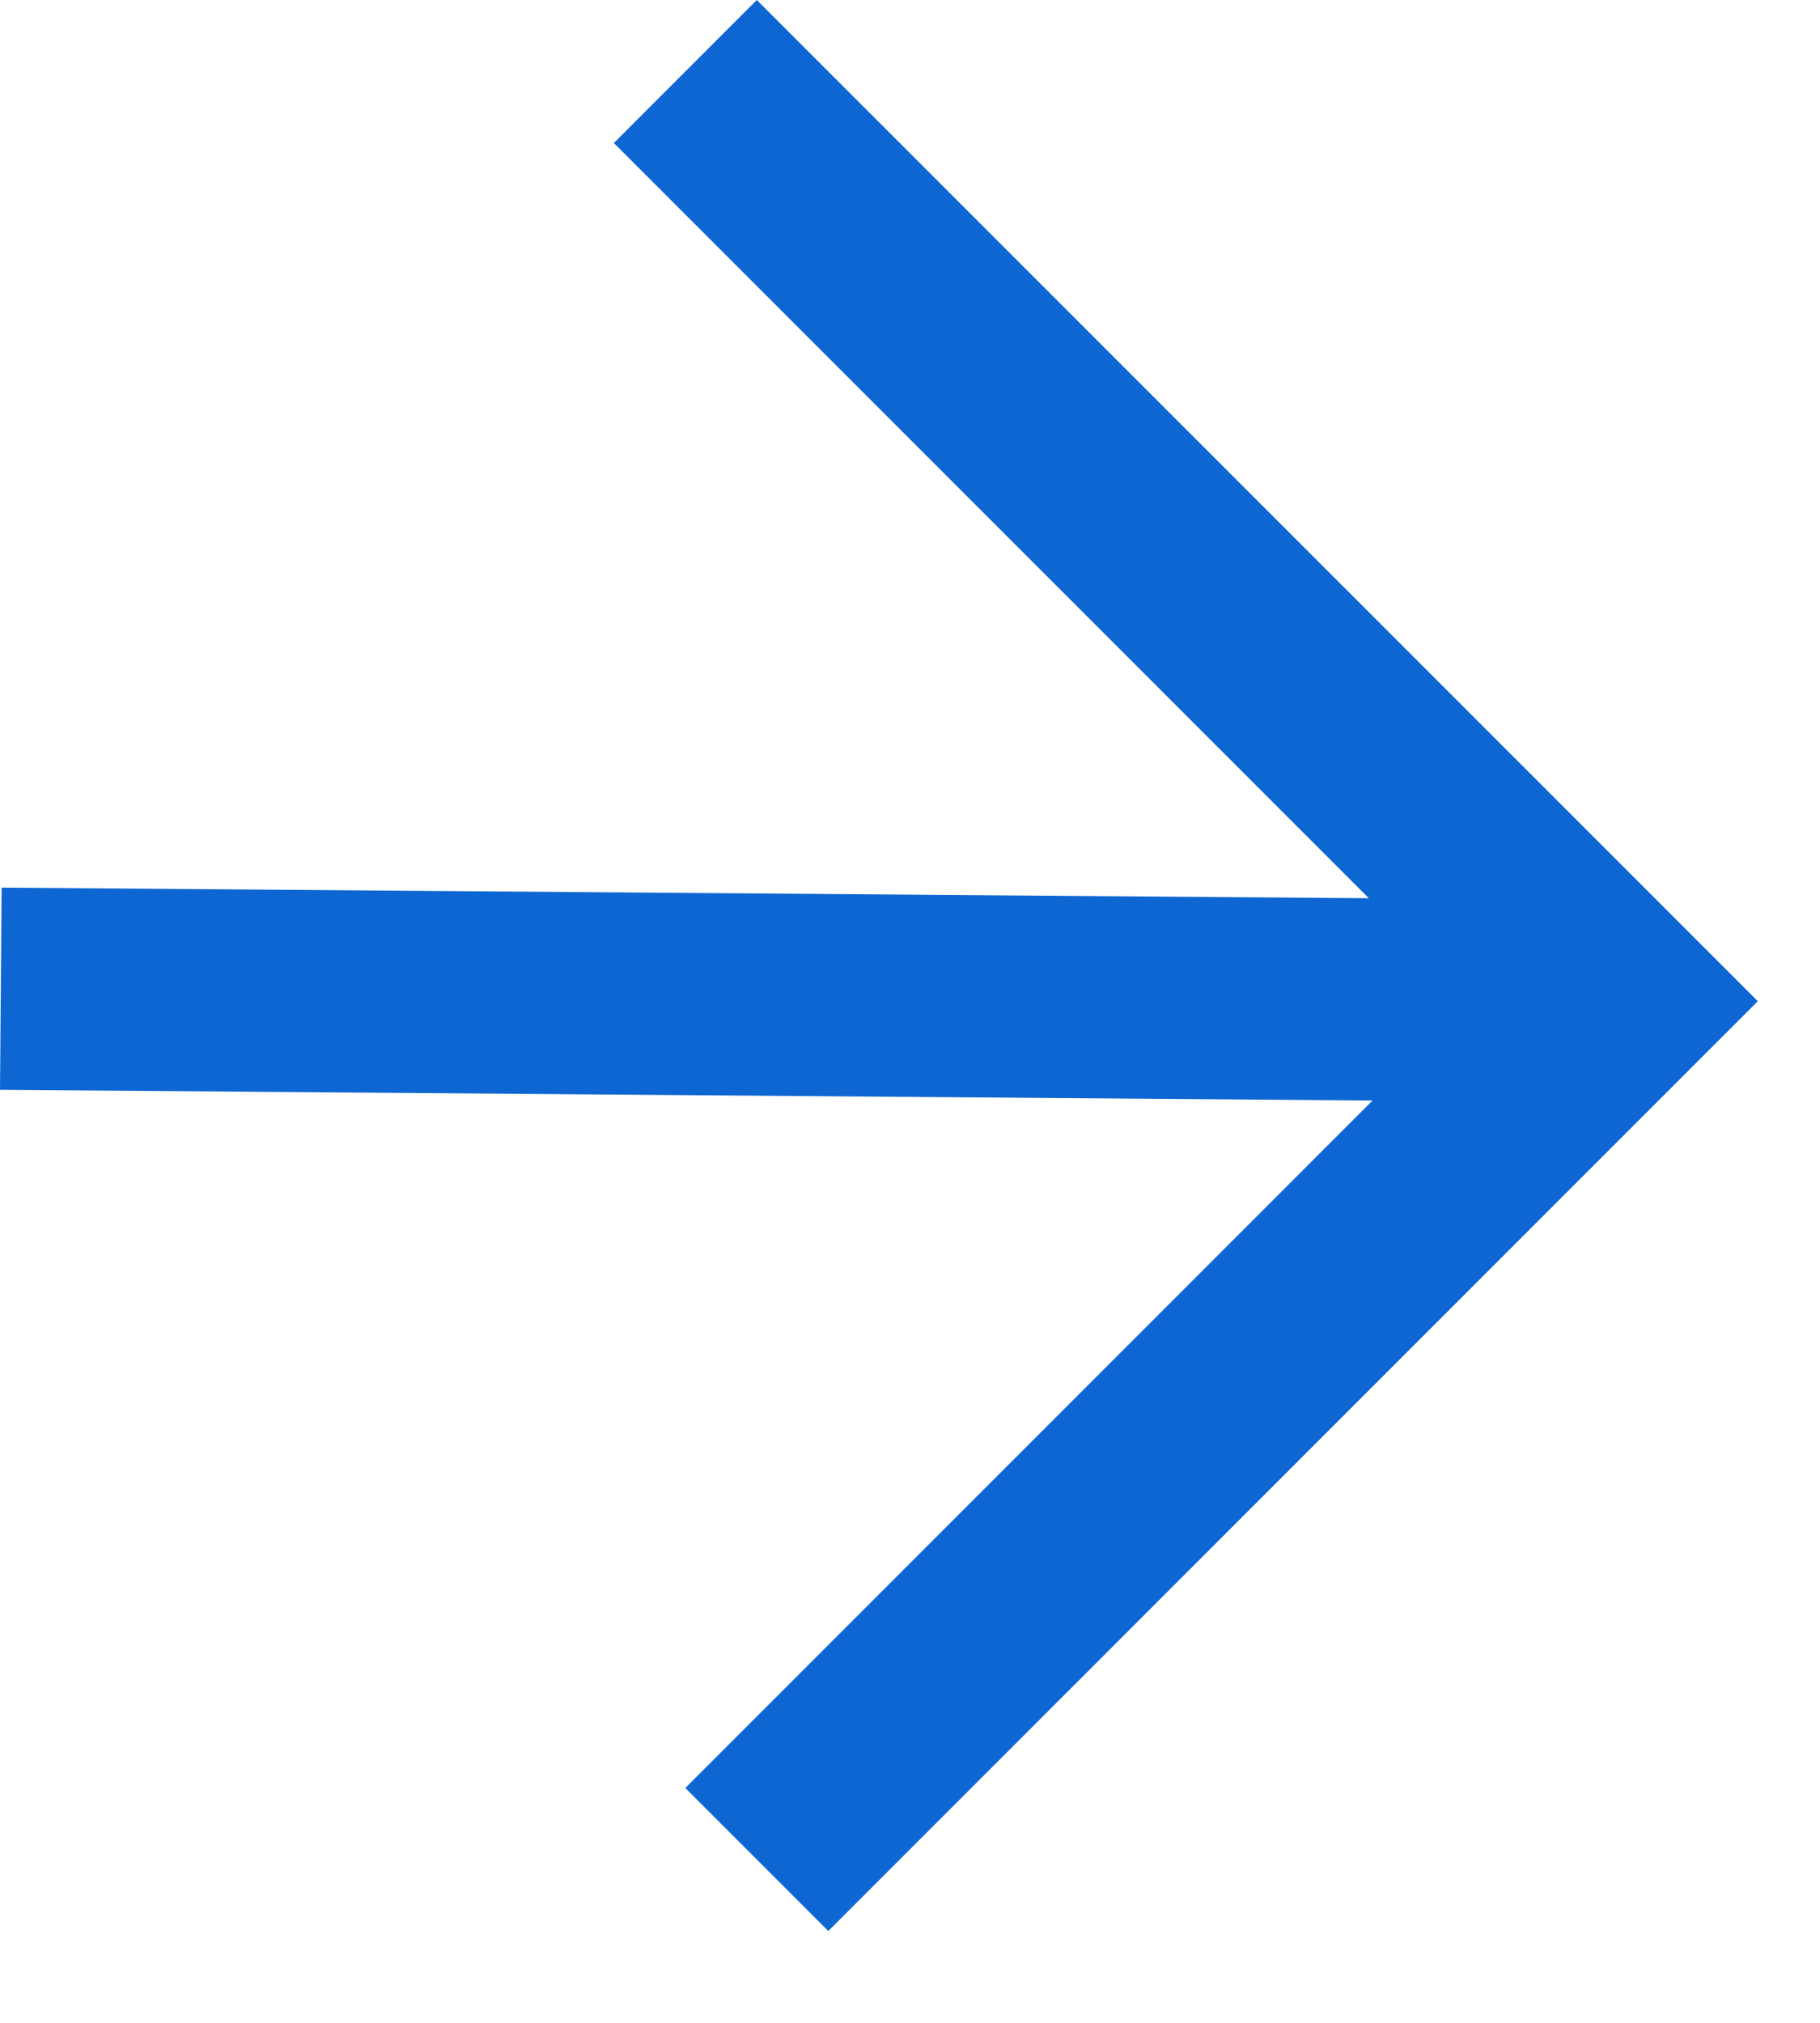 <?xml version="1.0" encoding="UTF-8"?> <svg xmlns="http://www.w3.org/2000/svg" width="18" height="20" viewBox="0 0 18 20" fill="none"><path d="M8.192 19.092L6.778 17.678L13.575 10.881L-3.65009e-05 10.775L0.016 8.776L13.538 8.881L6.071 1.414L7.485 0L17.385 9.899L8.192 19.092Z" fill="#0E66D2"></path></svg> 